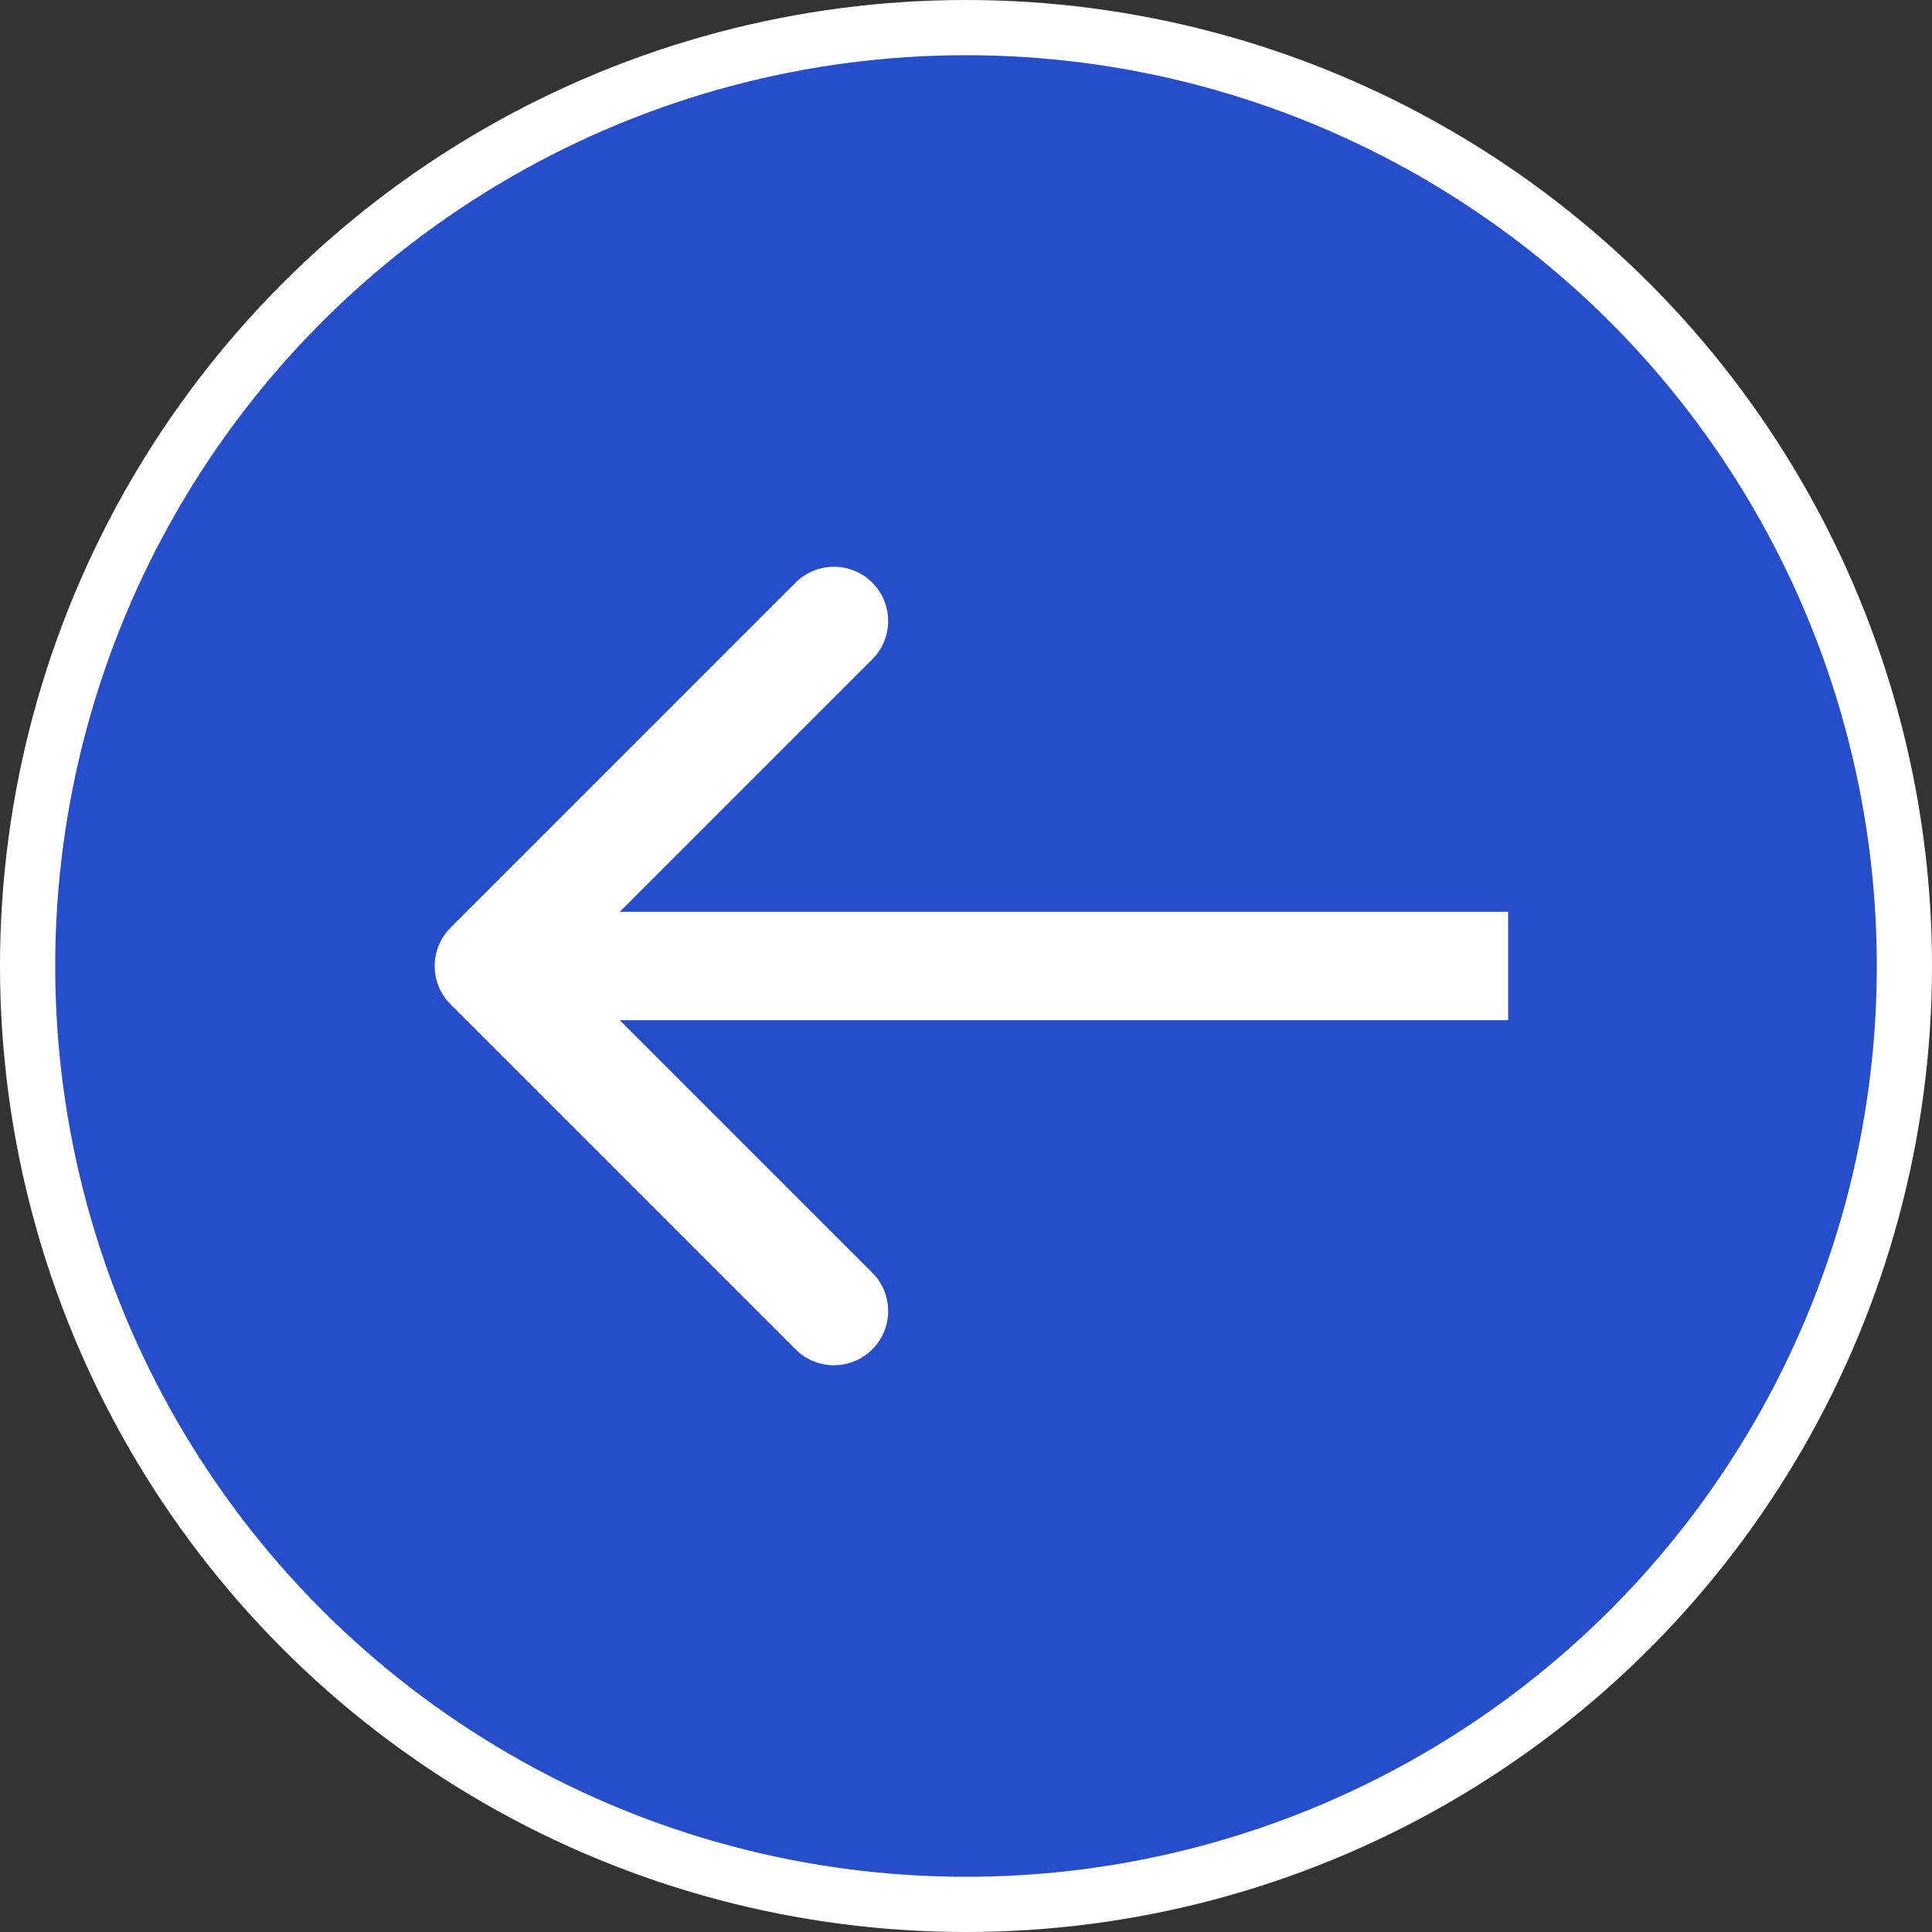 <svg width="70" height="70" viewBox="0 0 70 70" fill="none" xmlns="http://www.w3.org/2000/svg">
<rect x="0" y="0" width="70" height="70" fill="#333333" stroke="none"/>
<circle cx="35" cy="35" r="34" fill="#264ECA" stroke="white" stroke-width="2"/>
<path d="M16.325 33.611C15.558 34.378 15.558 35.622 16.325 36.389L28.826 48.89C29.593 49.657 30.837 49.657 31.604 48.89C32.371 48.123 32.371 46.879 31.604 46.112L20.492 35L31.604 23.888C32.371 23.121 32.371 21.878 31.604 21.11C30.837 20.343 29.593 20.343 28.826 21.11L16.325 33.611ZM54.643 33.036L17.714 33.036V36.964L54.643 36.964V33.036Z" fill="white"/>
</svg>
